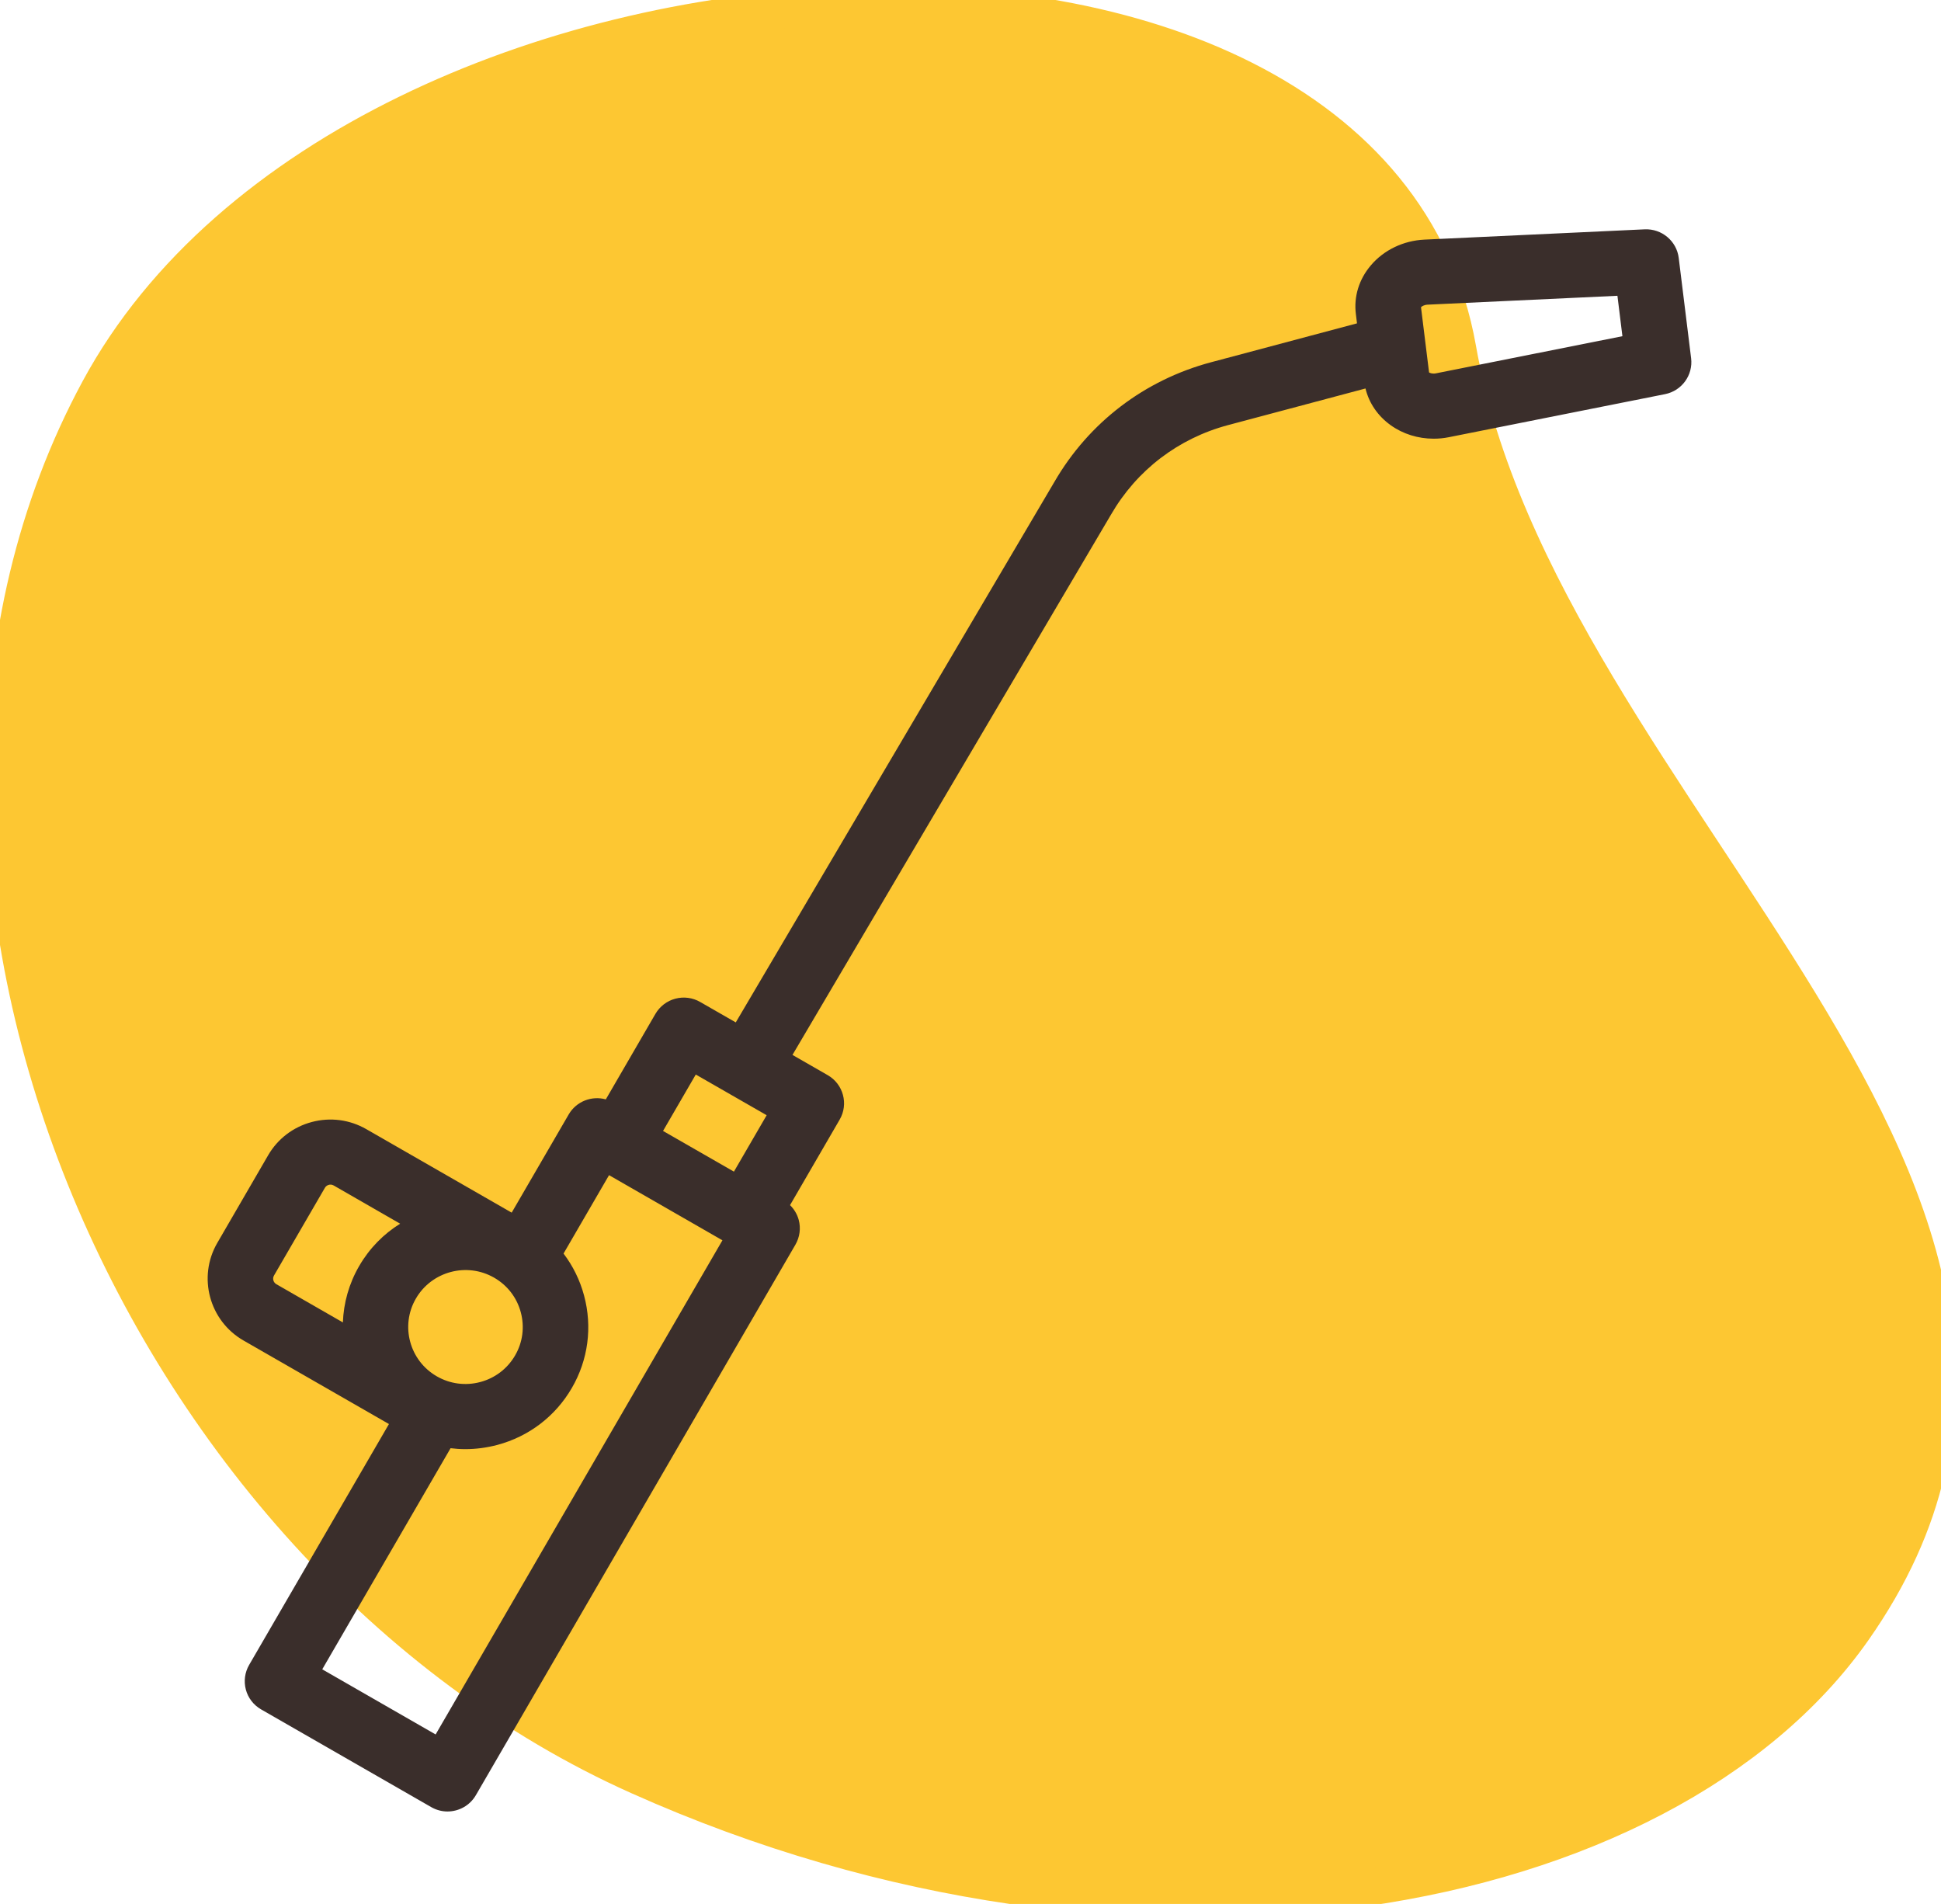 <svg width="104" height="102" viewBox="0 0 104 102" fill="none" xmlns="http://www.w3.org/2000/svg">
<g clip-path="url(#clip0)">
<path d="M99.295 87.292C89.142 101.76 61.003 107.14 34.217 95.145C7.431 83.15 -8.447 46.368 5.308 20.896C19.063 -4.577 73.416 -7.8 78.096 18.688C82.542 43.849 115.511 64.176 99.295 87.292Z" fill="#FDC732" stroke="#FDC732" stroke-width="2" stroke-miterlimit="10"/>
<path d="M90.611 19.191L89.947 13.816C89.835 12.911 89.037 12.245 88.124 12.286L76.324 12.837C75.195 12.89 74.148 13.393 73.449 14.218C72.816 14.964 72.531 15.889 72.648 16.822L72.709 17.323L64.892 19.406C61.325 20.357 58.344 22.633 56.503 25.803L39.423 54.773L37.514 53.678C37.112 53.445 36.632 53.384 36.184 53.503C35.734 53.622 35.353 53.915 35.119 54.315L32.46 58.897C31.707 58.689 30.881 59 30.472 59.703L27.416 64.965L19.627 60.492C18.738 59.981 17.698 59.845 16.704 60.11C15.71 60.376 14.879 61.008 14.365 61.895L11.643 66.586C10.58 68.414 11.213 70.763 13.051 71.817L20.84 76.29L13.348 89.196C13.117 89.595 13.053 90.073 13.173 90.518C13.292 90.966 13.587 91.345 13.989 91.577L23.102 96.811C23.38 96.971 23.68 97.047 23.977 97.047C24.582 97.047 25.172 96.733 25.497 96.174L42.621 66.677C42.852 66.277 42.916 65.799 42.796 65.354C42.715 65.051 42.552 64.78 42.331 64.563L44.99 59.981C45.475 59.147 45.186 58.08 44.349 57.599L42.461 56.515L59.536 27.556C60.914 25.181 63.138 23.485 65.8 22.774L73.164 20.812C73.352 21.593 73.82 22.279 74.506 22.774C75.17 23.252 75.981 23.502 76.814 23.502C77.087 23.502 77.359 23.477 77.63 23.422L89.212 21.116C90.115 20.936 90.722 20.096 90.611 19.191ZM22.284 69.567C23.13 68.11 25.012 67.607 26.476 68.449C27.185 68.856 27.694 69.516 27.904 70.303C28.115 71.091 28.009 71.913 27.597 72.619C27.188 73.324 26.524 73.83 25.733 74.04C24.943 74.25 24.114 74.143 23.405 73.734C21.941 72.894 21.437 71.023 22.284 69.567ZM19.246 67.822C18.692 68.775 18.41 69.815 18.372 70.846L14.807 68.798C14.645 68.705 14.586 68.495 14.683 68.33L17.408 63.635C17.467 63.534 17.553 63.493 17.617 63.476C17.68 63.458 17.774 63.45 17.876 63.508L21.44 65.557C20.56 66.105 19.8 66.866 19.246 67.822ZM23.341 92.92L17.266 89.431L24.142 77.585C24.404 77.618 24.666 77.635 24.93 77.635C25.502 77.635 26.077 77.559 26.644 77.41C28.339 76.958 29.758 75.875 30.637 74.363C31.517 72.851 31.748 71.086 31.293 69.4C31.072 68.576 30.696 67.817 30.195 67.157L32.633 62.957L38.708 66.447L23.341 92.92ZM39.324 62.768L35.526 60.588L37.28 57.566L41.078 59.746L39.324 62.768ZM76.944 20C76.761 20.038 76.626 19.988 76.57 19.952L76.138 16.458C76.184 16.41 76.304 16.332 76.489 16.322L86.663 15.846L86.93 18.011L76.944 20Z" fill="#3A2E2B"/>
</g>
<defs>
<clipPath id="clip0">
<rect width="104" height="102" fill="white"/>
</clipPath>
</defs>
</svg>
